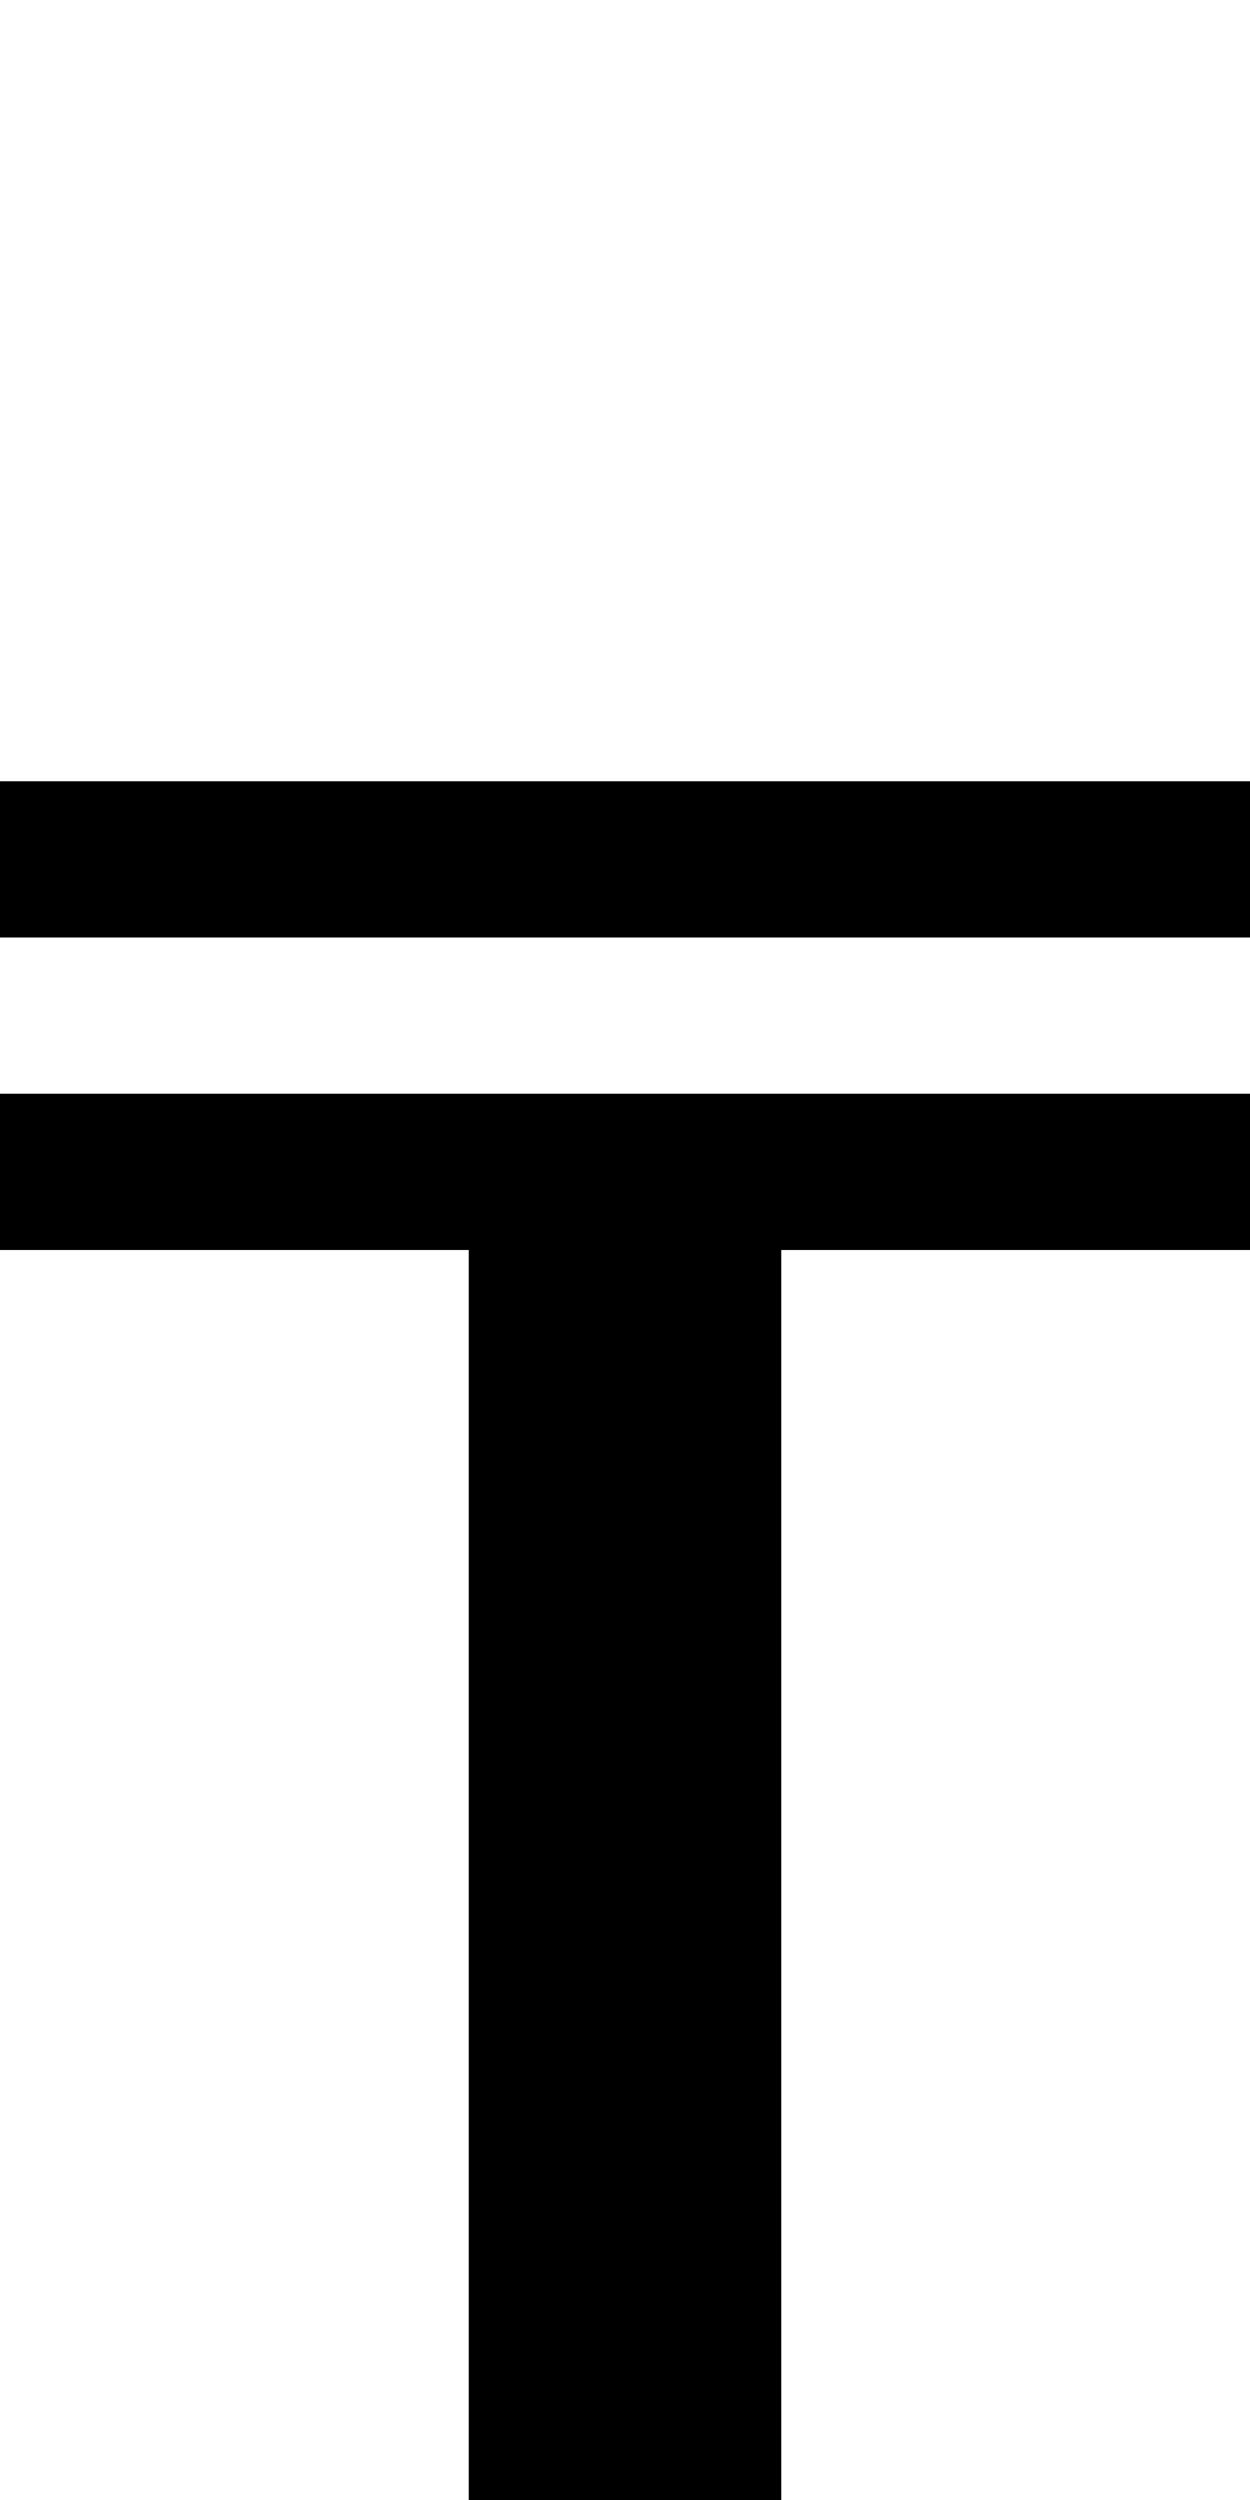 <?xml version="1.0" standalone="no"?>
<!DOCTYPE svg PUBLIC "-//W3C//DTD SVG 20010904//EN"
 "http://www.w3.org/TR/2001/REC-SVG-20010904/DTD/svg10.dtd">
<svg version="1.0" xmlns="http://www.w3.org/2000/svg"
 width="32pt" height="64pt" viewBox="0 0 32 64"
 preserveAspectRatio="xMidYMid meet">
<g transform="translate(0,64) scale(1,-1)"
fill="#000000" stroke="none">
<path d="M0 42 l0 -2 16 0 16 0 0 2 0 2 -16 0 -16 0 0 -2z"/>
<path d="M0 34 l0 -2 6 0 6 0 0 -16 0 -16 4 0 4 0 0 16 0 16 6 0 6 0 0 2 0 2
-16 0 -16 0 0 -2z"/>
</g>
</svg>
